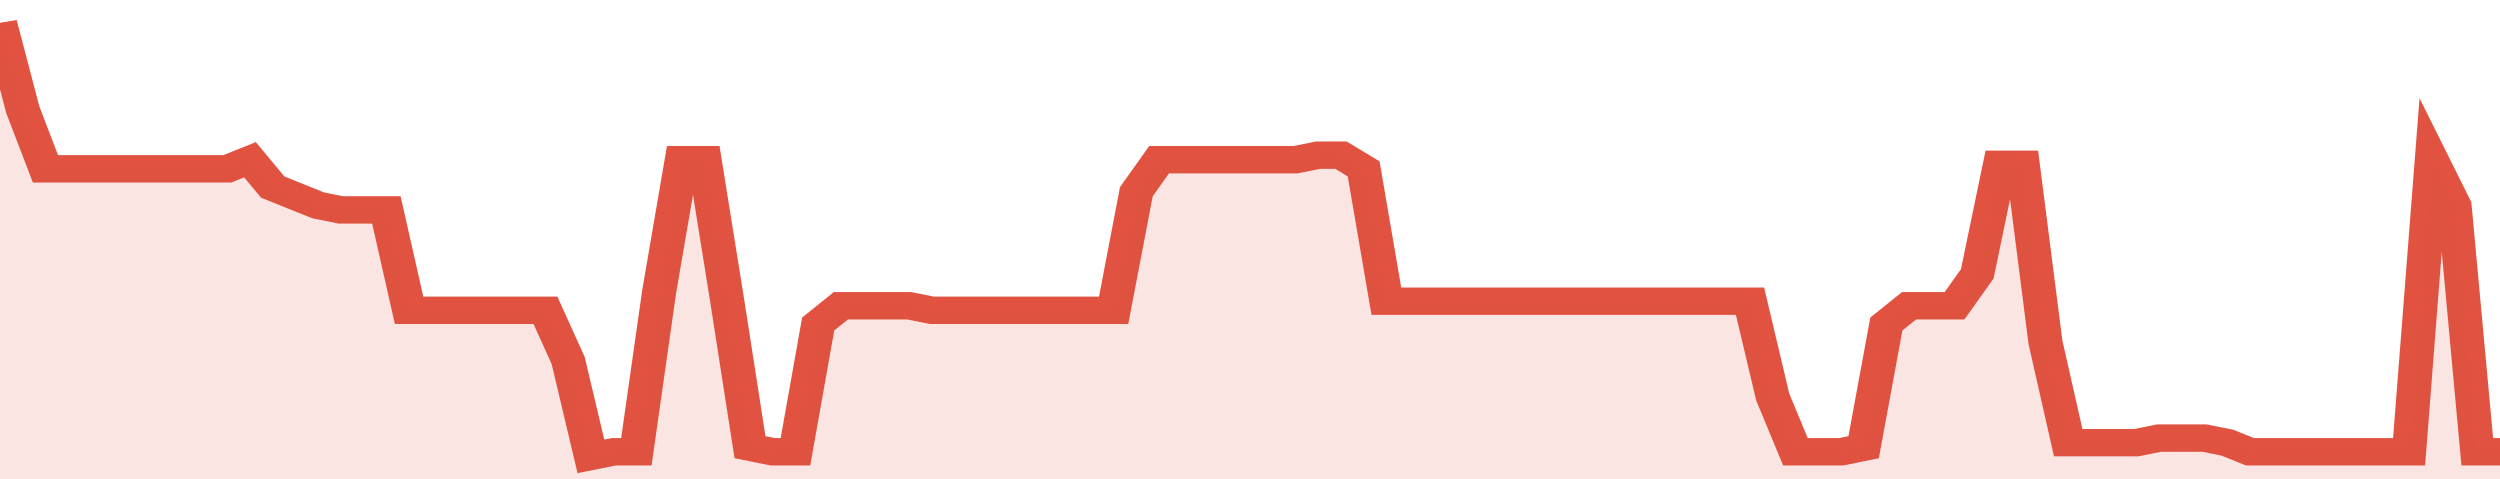 <svg xmlns="http://www.w3.org/2000/svg" viewBox="0 0 440 105" width="120" height="23" preserveAspectRatio="none">
				 <polyline fill="none" stroke="#E15241" stroke-width="6" points="0, 5 4, 24 8, 37 12, 37 16, 37 20, 37 24, 37 28, 37 32, 37 36, 37 40, 37 44, 35 48, 41 52, 43 56, 45 60, 46 64, 46 68, 46 72, 68 76, 68 80, 68 84, 68 88, 68 92, 68 96, 68 100, 79 104, 100 108, 99 112, 99 116, 64 120, 35 124, 35 128, 66 132, 98 136, 99 140, 99 144, 71 148, 67 152, 67 156, 67 160, 67 164, 68 168, 68 172, 68 176, 68 180, 68 184, 68 188, 68 192, 68 196, 68 200, 42 204, 35 208, 35 212, 35 216, 35 220, 35 224, 35 228, 35 232, 34 236, 34 240, 37 244, 66 248, 66 252, 66 256, 66 260, 66 264, 66 268, 66 272, 66 276, 66 280, 66 284, 66 288, 66 292, 66 296, 66 300, 66 304, 66 308, 66 312, 87 316, 99 320, 99 324, 99 328, 98 332, 71 336, 67 340, 67 344, 67 348, 60 352, 36 356, 36 360, 75 364, 97 368, 97 372, 97 376, 97 380, 96 384, 96 388, 96 392, 97 396, 99 400, 99 404, 99 408, 99 412, 99 416, 99 420, 99 424, 99 428, 35 432, 45 436, 99 440, 99 440, 99 "> </polyline>
				 <polygon fill="#E15241" opacity="0.15" points="0, 105 0, 5 4, 24 8, 37 12, 37 16, 37 20, 37 24, 37 28, 37 32, 37 36, 37 40, 37 44, 35 48, 41 52, 43 56, 45 60, 46 64, 46 68, 46 72, 68 76, 68 80, 68 84, 68 88, 68 92, 68 96, 68 100, 79 104, 100 108, 99 112, 99 116, 64 120, 35 124, 35 128, 66 132, 98 136, 99 140, 99 144, 71 148, 67 152, 67 156, 67 160, 67 164, 68 168, 68 172, 68 176, 68 180, 68 184, 68 188, 68 192, 68 196, 68 200, 42 204, 35 208, 35 212, 35 216, 35 220, 35 224, 35 228, 35 232, 34 236, 34 240, 37 244, 66 248, 66 252, 66 256, 66 260, 66 264, 66 268, 66 272, 66 276, 66 280, 66 284, 66 288, 66 292, 66 296, 66 300, 66 304, 66 308, 66 312, 87 316, 99 320, 99 324, 99 328, 98 332, 71 336, 67 340, 67 344, 67 348, 60 352, 36 356, 36 360, 75 364, 97 368, 97 372, 97 376, 97 380, 96 384, 96 388, 96 392, 97 396, 99 400, 99 404, 99 408, 99 412, 99 416, 99 420, 99 424, 99 428, 35 432, 45 436, 99 440, 99 440, 105 "></polygon>
			</svg>